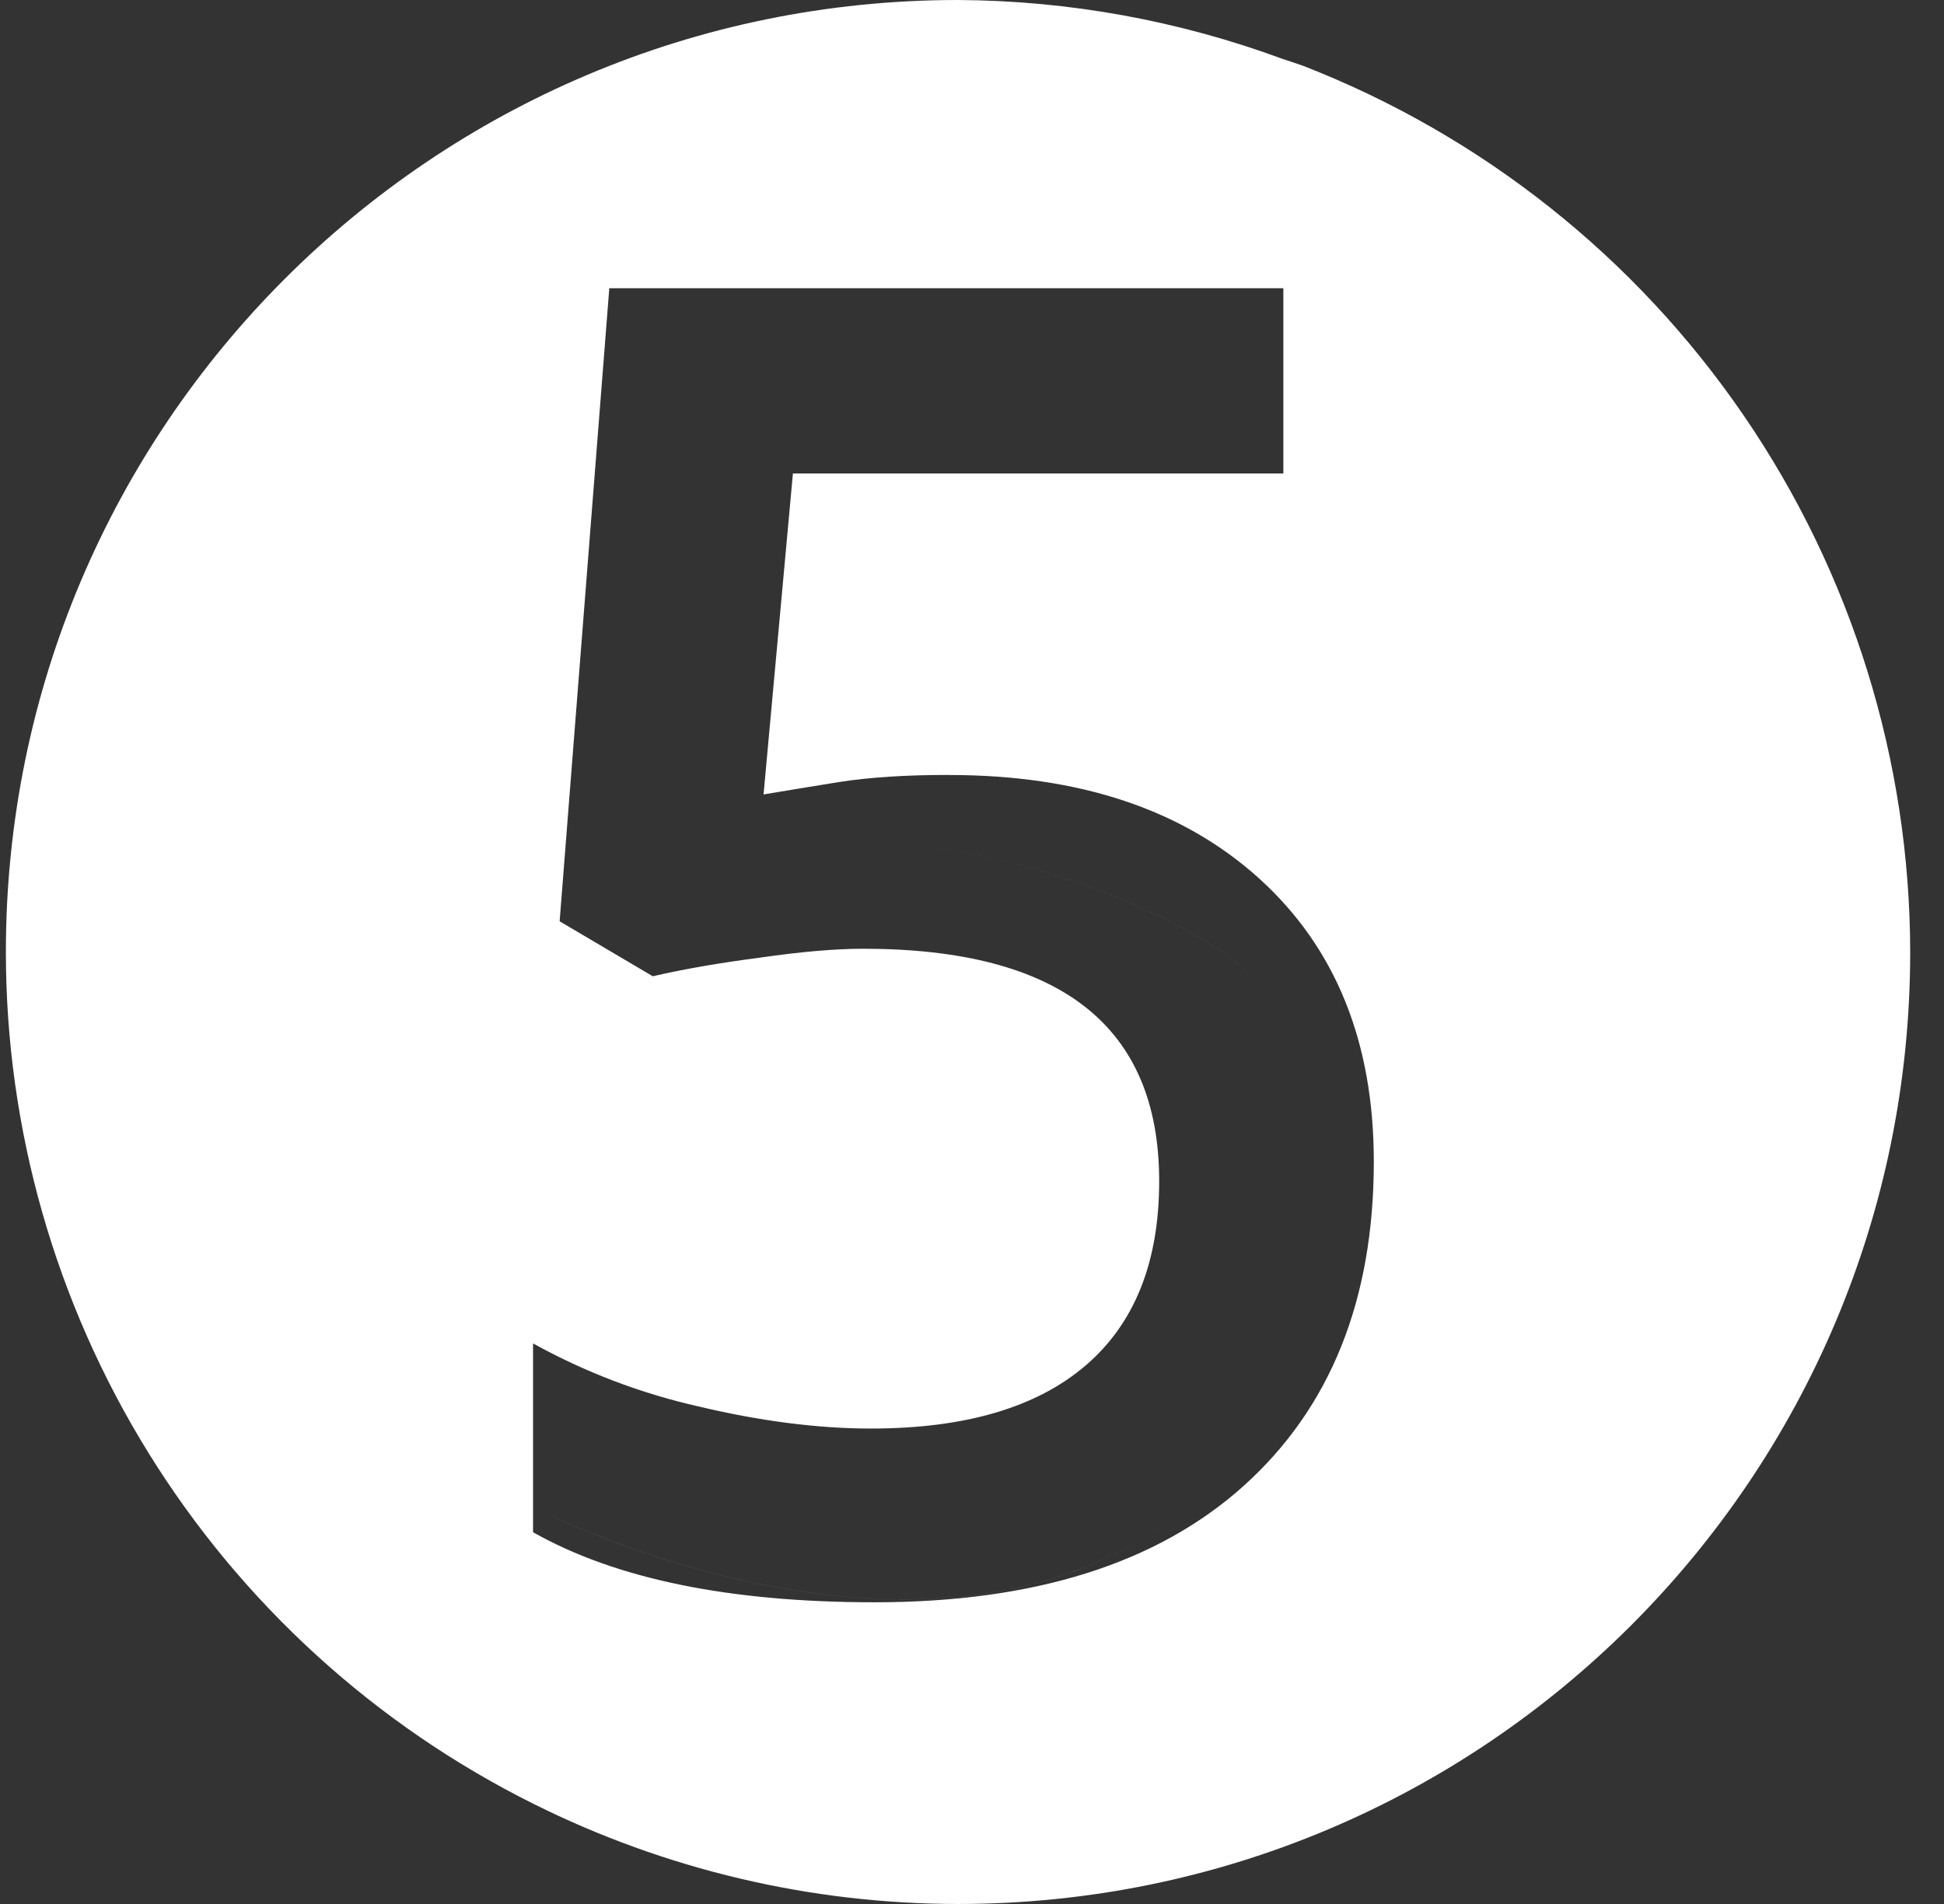 <svg width="49" height="48" viewBox="0 0 49 48" fill="none" xmlns="http://www.w3.org/2000/svg">
<rect x="0" y="0" width="49" height="48" fill="#333333" stroke="none"/>
<g clip-path="url(#clip0_4734_46179)">
<path d="M23.92 19.538C27.214 19.538 29.82 20.41 31.744 22.152C33.666 23.896 34.628 26.272 34.628 29.284C34.628 32.772 33.532 35.498 31.342 37.464C29.166 39.418 26.066 40.394 22.042 40.394C18.39 40.394 15.522 39.806 13.436 38.628V33.868C14.741 34.59 16.14 35.124 17.594 35.454C19.158 35.826 20.612 36.014 21.954 36.014C24.322 36.014 26.126 35.484 27.362 34.426C28.6 33.366 29.218 31.818 29.218 29.776C29.218 25.872 26.728 23.918 21.752 23.918C21.052 23.918 20.186 23.994 19.158 24.142C18.13 24.276 17.228 24.432 16.454 24.612L14.106 23.226L15.358 7.266H32.348V11.936H19.986L19.246 20.028C19.77 19.94 20.402 19.836 21.146 19.716C21.906 19.596 22.832 19.536 23.92 19.536V19.538ZM24.148 0C10.894 0 0.148 10.746 0.148 24C0.149 28.462 1.394 32.836 3.744 36.63C6.093 40.423 9.454 43.487 13.448 45.476V38.126H13.724C13.744 38.134 23.444 43.058 29.766 38.126C36.092 33.19 33.006 26.556 31.926 25.012C30.846 23.47 25.292 20.846 20.51 21.31C15.728 21.772 15.728 21.926 15.728 21.926L16.962 7.734L32.336 7.586V1.488C29.714 0.519 26.942 0.015 24.146 0L24.148 0ZM32.336 1.488V7.586L16.962 7.734L15.728 21.926C15.728 21.926 15.728 21.772 20.51 21.31C25.294 20.846 30.848 23.47 31.926 25.012C33.006 26.556 36.092 33.19 29.766 38.126C23.446 43.06 13.738 38.134 13.724 38.126H13.448V45.476C16.772 47.134 20.434 47.998 24.148 48C37.404 48 48.148 37.254 48.148 24C48.141 19.169 46.677 14.453 43.947 10.468C41.218 6.483 37.35 3.413 32.848 1.66C32.679 1.6 32.507 1.543 32.336 1.488Z" fill="white"/>
</g>
<defs>
<clipPath id="clip0_4734_46179">
<rect width="48" height="48" fill="white" transform="translate(0.148)"/>
</clipPath>
</defs>
</svg>
